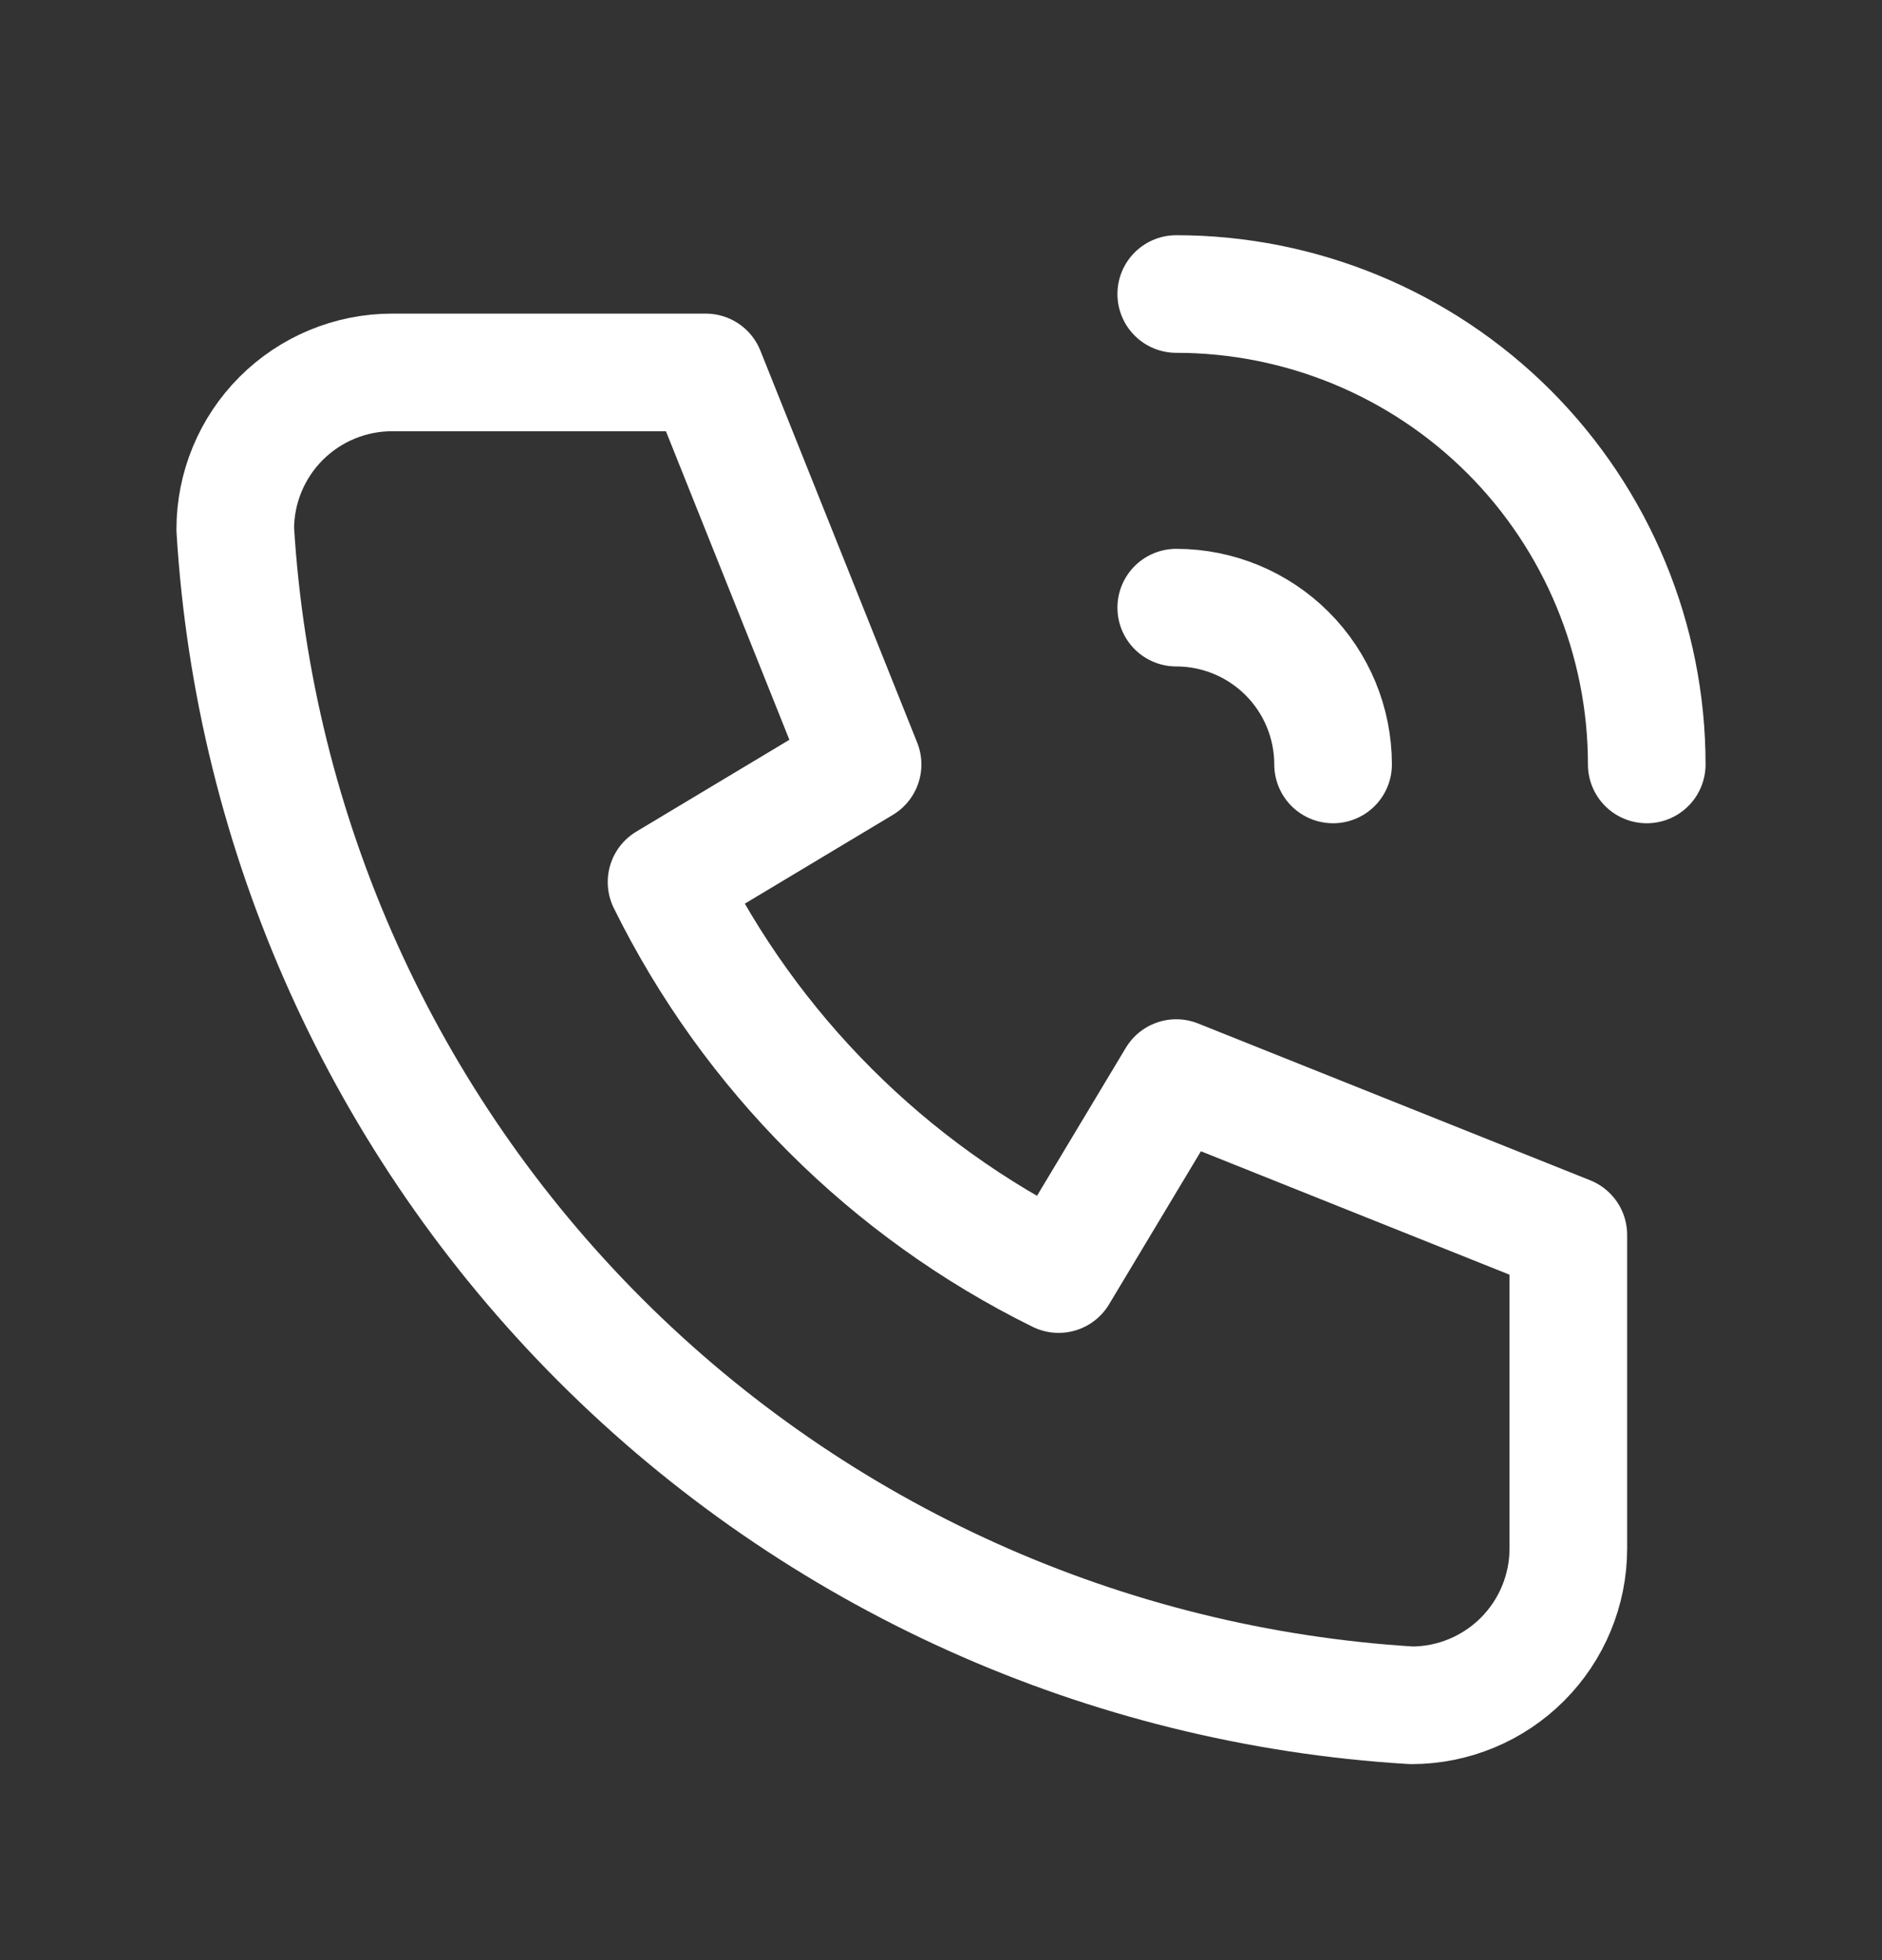 <svg width="24" height="25" viewBox="0 0 24 25" fill="none" xmlns="http://www.w3.org/2000/svg">
<rect x="0" y="0" width="24" height="25" fill="#333333" stroke="none"/>
<g clip-path="url(#clip0_978_958)">
<path d="M5 4.75H9L11 9.75L8.5 11.25C9.571 13.421 11.329 15.179 13.5 16.25L15 13.75L20 15.75V19.75C20 20.28 19.789 20.789 19.414 21.164C19.039 21.539 18.53 21.75 18 21.75C14.099 21.513 10.42 19.857 7.657 17.093C4.894 14.33 3.237 10.651 3 6.75C3 6.22 3.211 5.711 3.586 5.336C3.961 4.961 4.47 4.75 5 4.75Z" stroke="white" stroke-width="1.5" stroke-linecap="round" stroke-linejoin="round"/>
<path d="M15 7.75C15.53 7.75 16.039 7.961 16.414 8.336C16.789 8.711 17 9.22 17 9.75" stroke="white" stroke-width="1.5" stroke-linecap="round" stroke-linejoin="round"/>
<path d="M15 3.75C16.591 3.75 18.117 4.382 19.243 5.507C20.368 6.633 21 8.159 21 9.75" stroke="white" stroke-width="1.5" stroke-linecap="round" stroke-linejoin="round"/>
</g>
<defs>
<clipPath id="clip0_978_958">
<rect width="24" height="24" fill="white" transform="translate(0 0.75)"/>
</clipPath>
</defs>
</svg>
